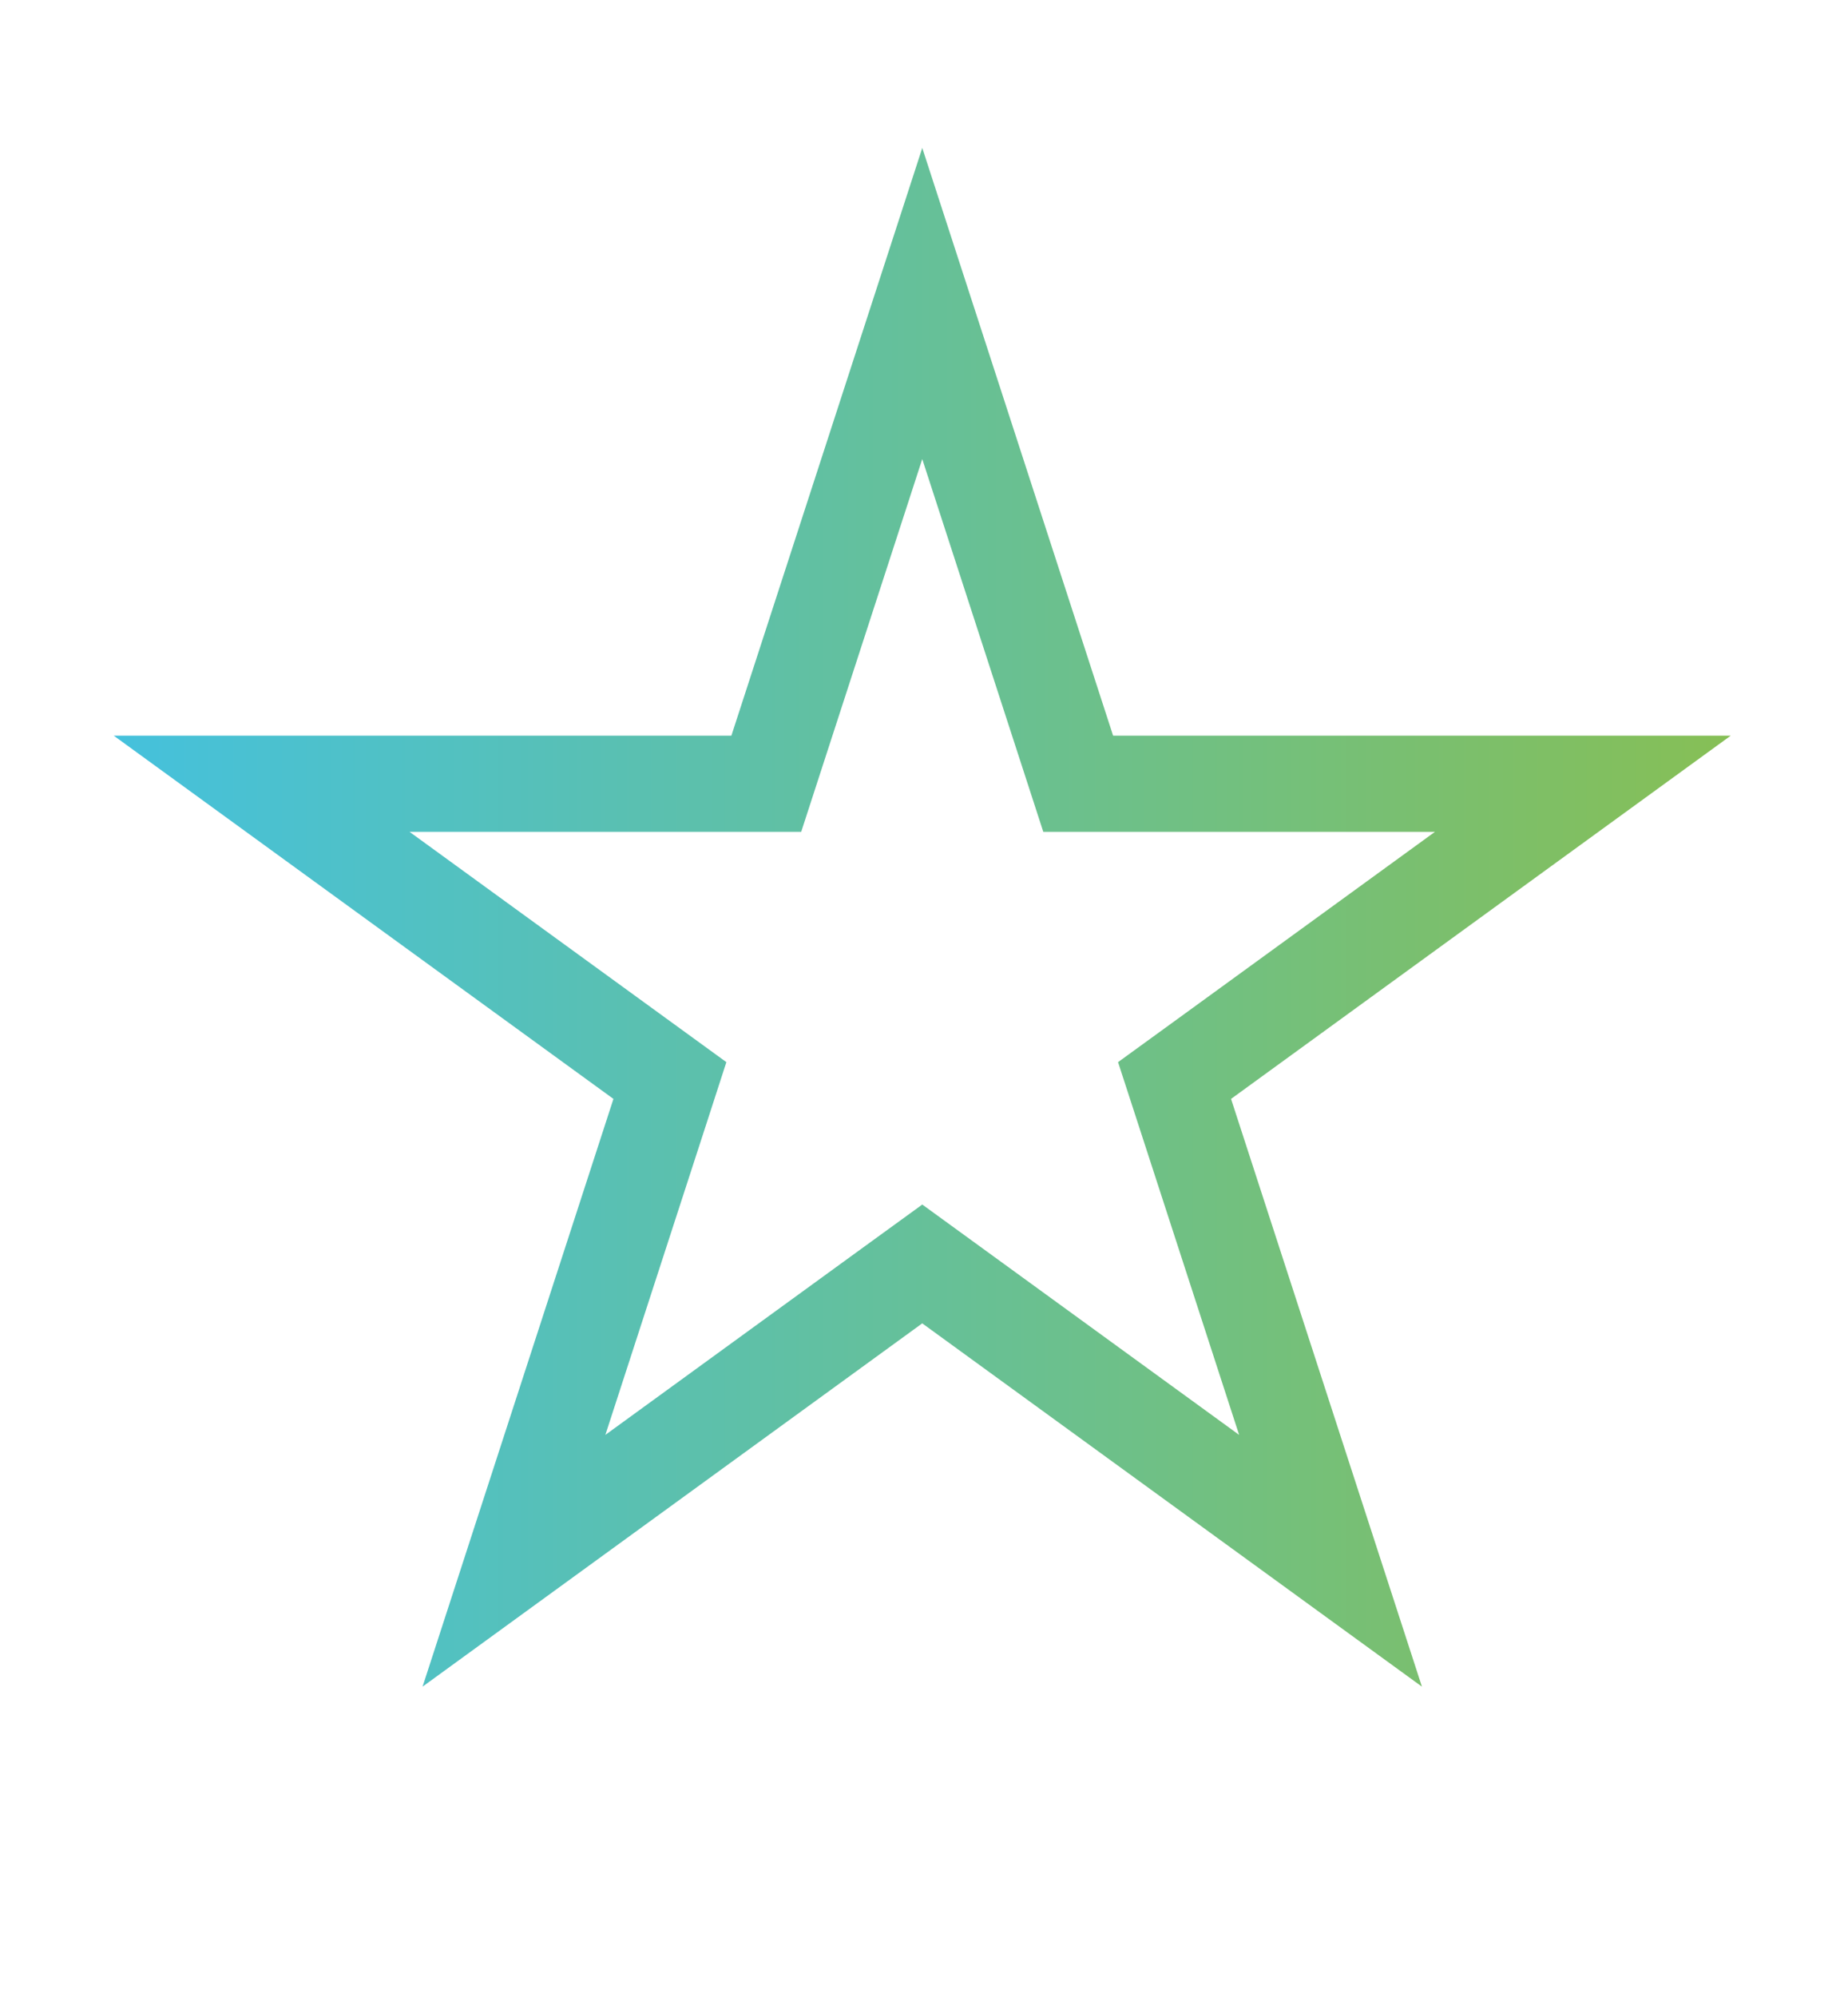 <svg width="50" height="54" viewBox="0 0 50 54" fill="none" xmlns="http://www.w3.org/2000/svg">
<g clip-path="url(#clip0_156_259)">
<path d="M24.953 8.207L28.88 20.294L29.172 21.193H30.116H42.826L32.544 28.663L31.779 29.218L32.071 30.116L35.999 42.204L25.717 34.733L24.953 34.178L24.188 34.733L13.906 42.204L17.834 30.116L18.125 29.218L17.361 28.663L7.079 21.193H19.789H20.733L21.025 20.294L24.953 8.207Z" stroke="url(#paint0_linear_156_259)" stroke-width="2.6"/>
</g>
<defs>
<linearGradient id="paint0_linear_156_259" x1="1.955" y1="27.004" x2="47.941" y2="27.004" gradientUnits="userSpaceOnUse">
<stop stop-color="#43C1E0"/>
<stop offset="1" stop-color="#88BF52"/>
</linearGradient>
<clipPath id="clip0_156_259">
<rect width="45.725" height="52.343" fill="white" transform="translate(2.137 0.828)"/>
</clipPath>
</defs>
</svg>
